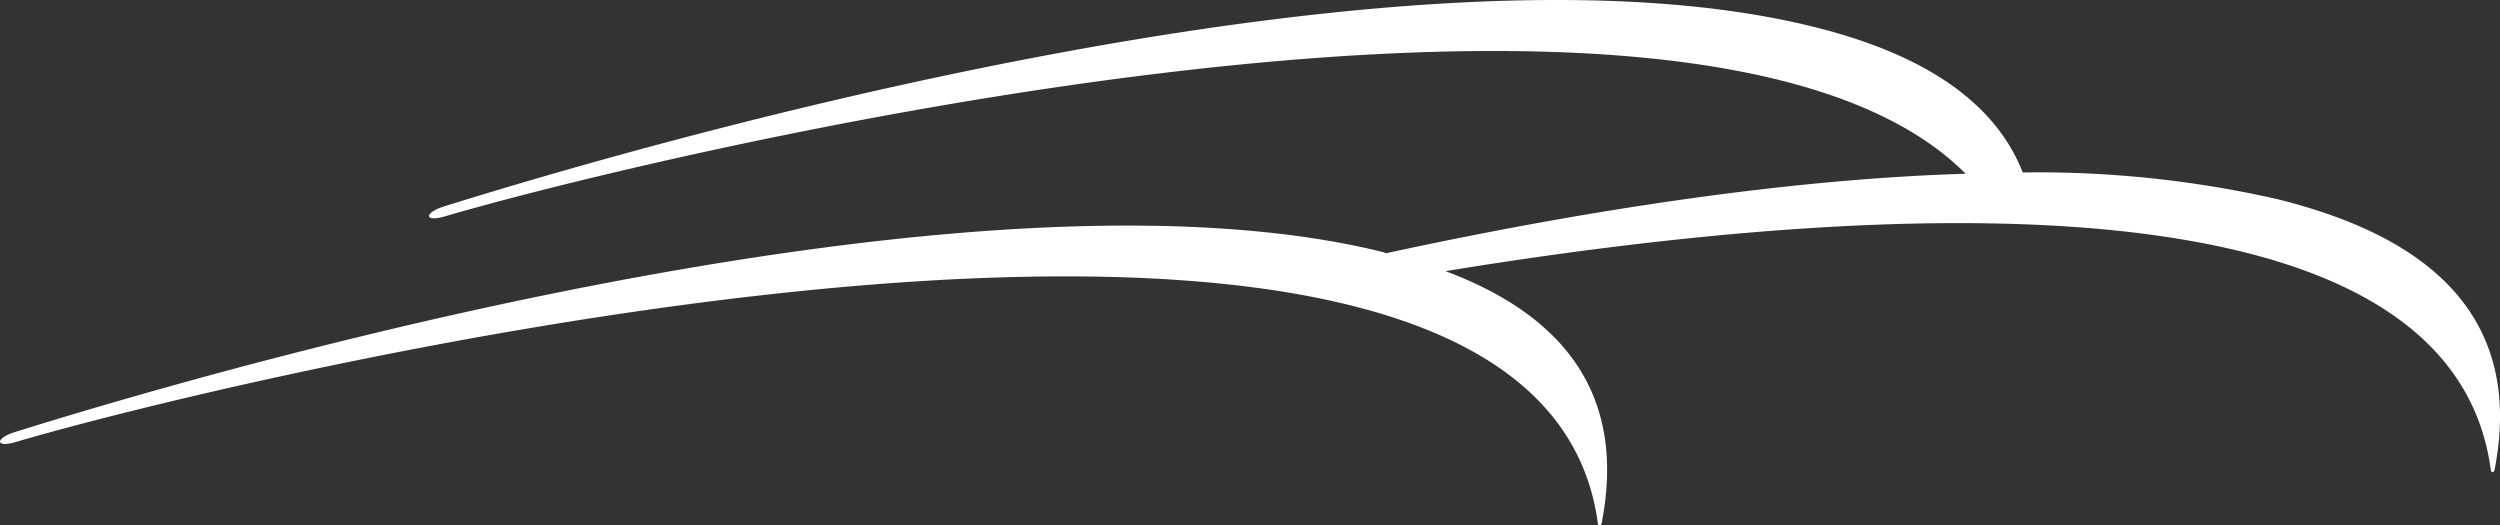 <svg xmlns="http://www.w3.org/2000/svg" viewBox="0 0 234.83 49.36"><rect x="0" y="0" width="234.83" height="49.36" fill="#333333" stroke="none"/><defs><style>.cls-1{fill:#fff;}</style></defs><title>landing-header-overlay</title><g id="Layer_2" data-name="Layer 2"><g id="Layer_1-2" data-name="Layer 1"><path class="cls-1" d="M217.69,19.78c-1.23-.4-2.5-.76-3.8-1.08A101.43,101.43,0,0,0,190,16.2c-2.35-6-8-10.06-15.88-12.61q-1.84-.6-3.81-1.08c-36.64-9.1-103,8.88-128.64,16.89-1.89.61-1.81,1.5.14.92,18.38-5.43,117.38-29.56,142.83-4-17.51.53-36.89,3.67-54.46,7.47L130,23.7C93.37,14.6,27,32.58,1.38,40.59c-1.9.61-1.81,1.5.13.92,20.64-6.1,142.93-35.78,148.59,7.73.11.22.31.1.35-.11,2.36-12.11-3.63-19.53-14.67-23.66,42.17-6.9,94.53-9.36,98.2,18.76.1.23.3.11.34-.1,2.5-12.82-4.34-20.39-16.63-24.35"/></g></g></svg>